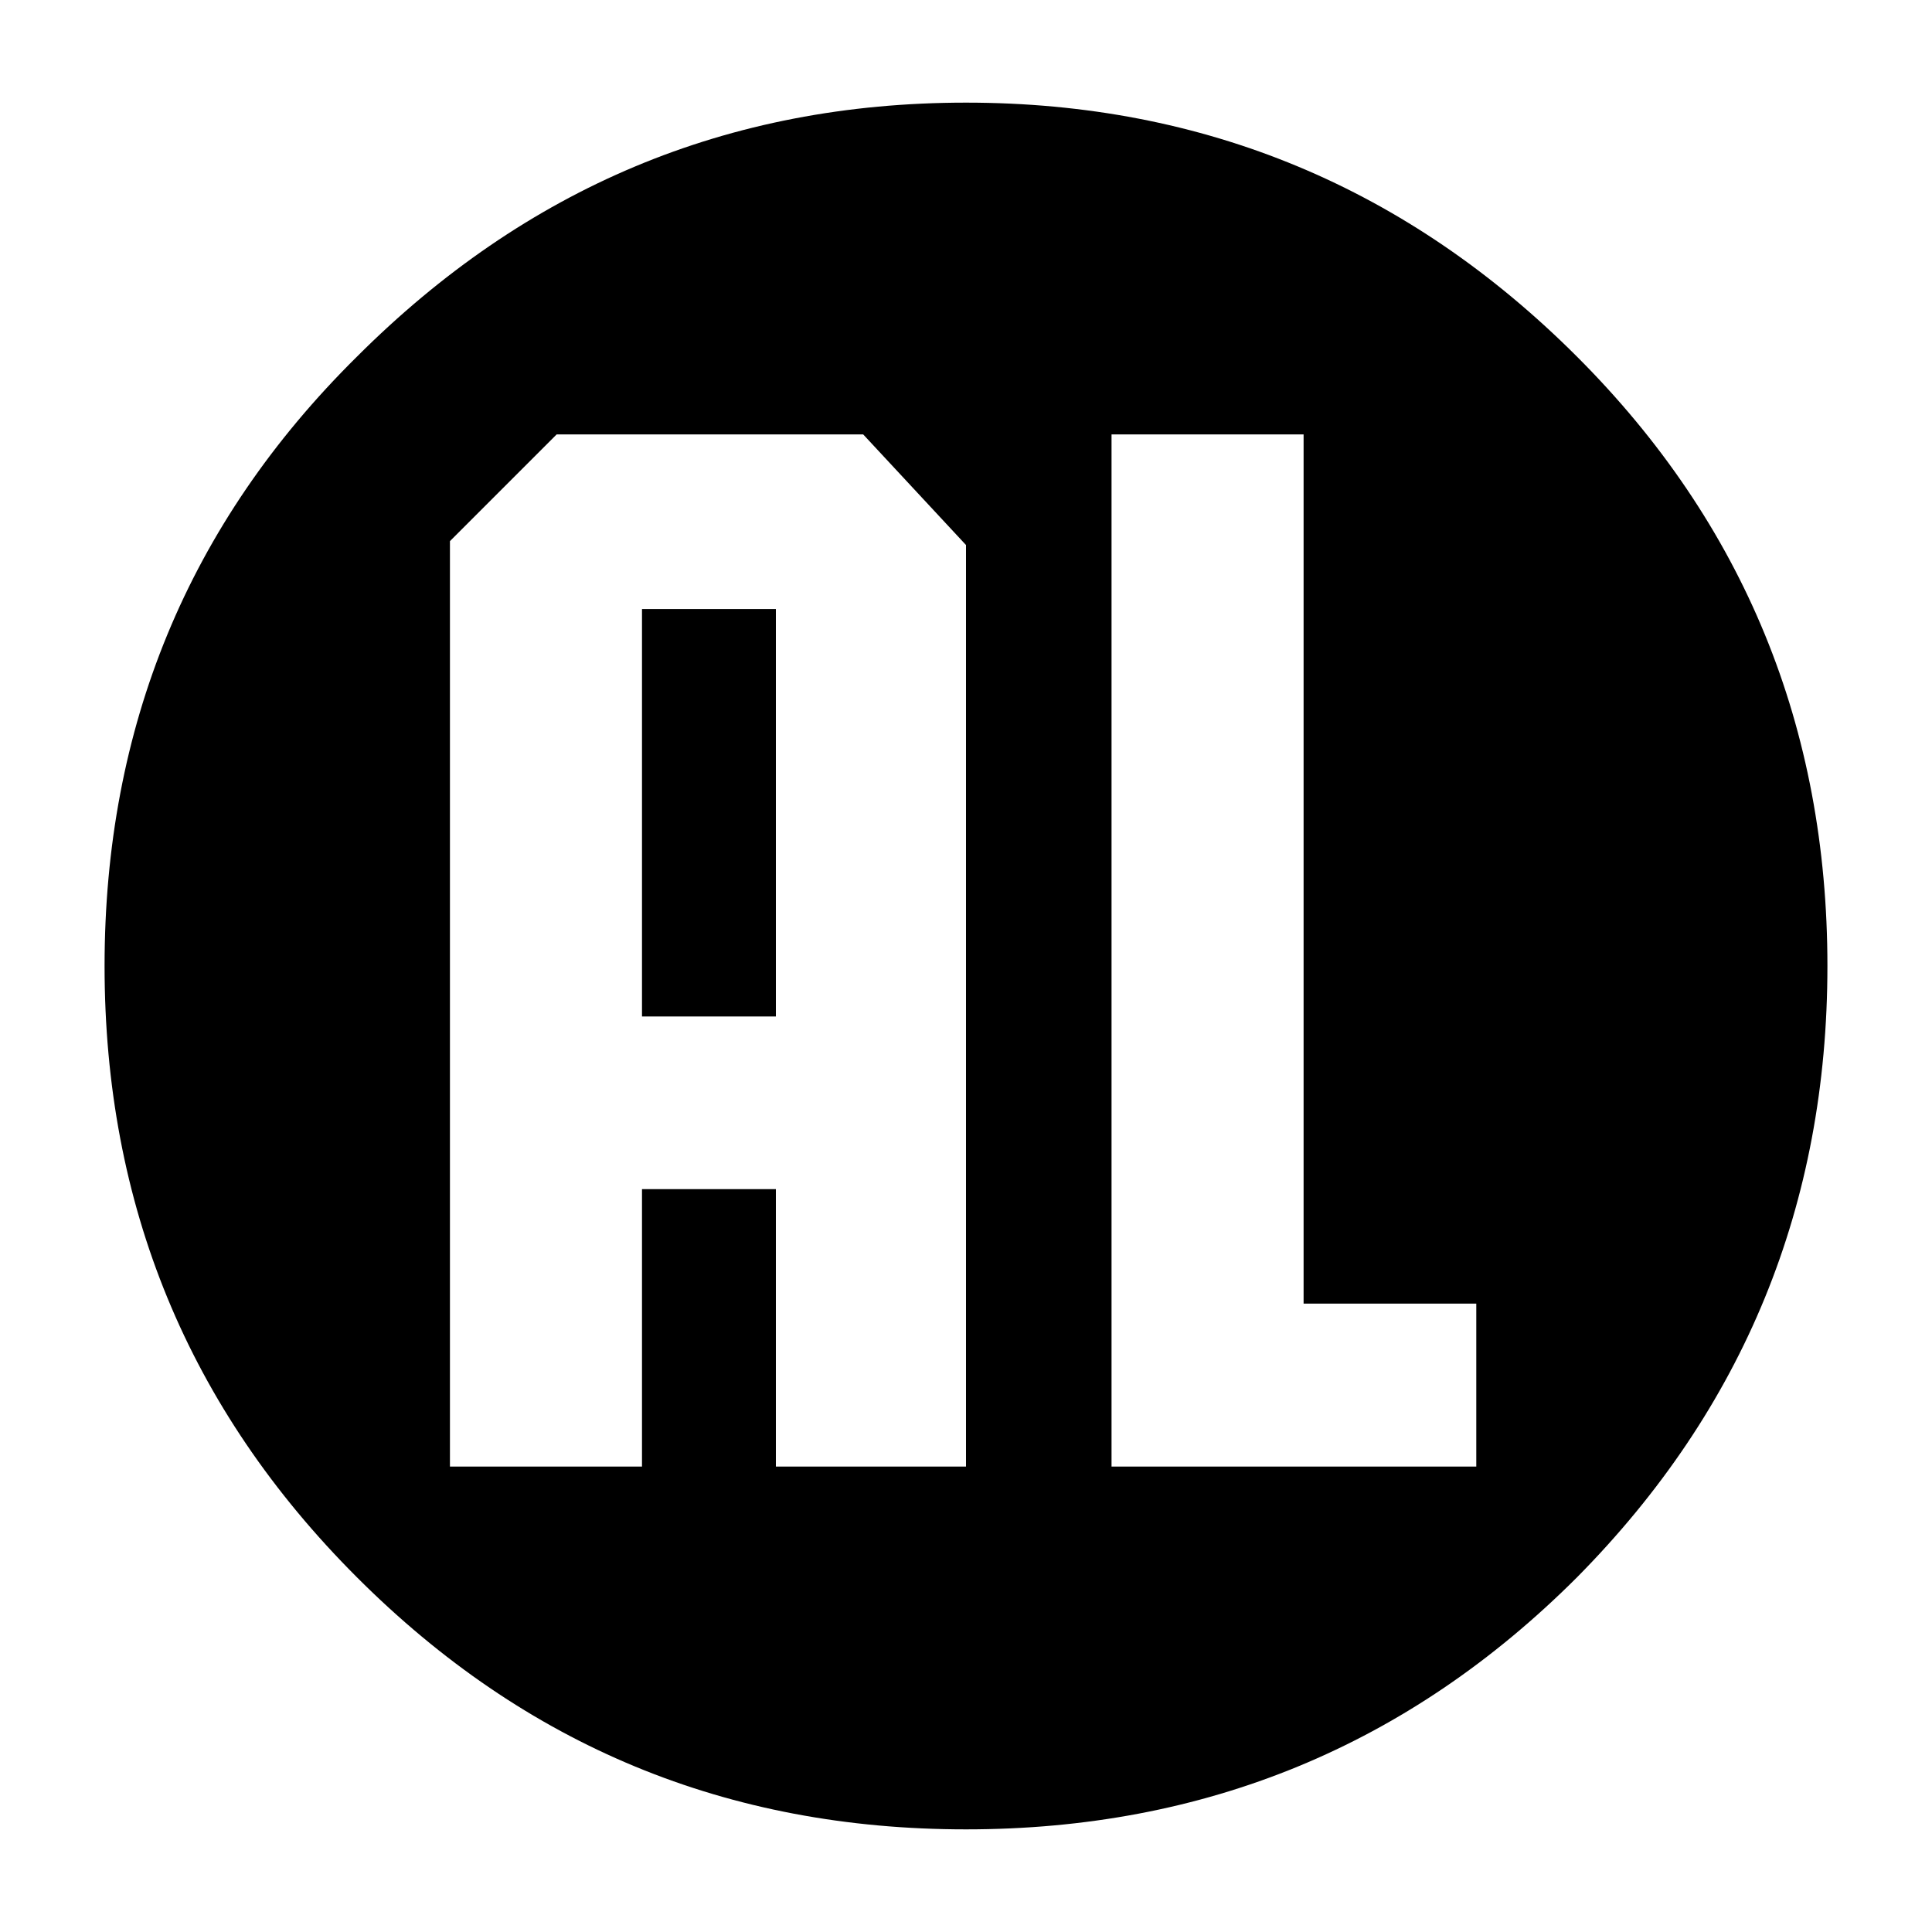 <svg xmlns="http://www.w3.org/2000/svg" width="2500" height="2500" viewBox="0 0 192.756 192.756"><g fill-rule="evenodd" clip-rule="evenodd"><path fill="#fff" d="M0 0h192.756v192.756H0V0z"/><path d="M182.322 96.377c0-23.804-8.32-44.129-24.969-60.779-16.841-16.839-37.165-25.358-60.975-25.358-23.808 0-43.939 8.52-60.78 25.358-16.84 16.65-25.165 36.975-25.165 60.779 0 23.812 8.325 44.139 25.165 60.977 16.841 16.844 36.972 25.162 60.78 25.162 23.81 0 44.134-8.318 60.976-25.162 16.648-16.838 24.968-37.165 24.968-60.977zm-71.424-53.036h19.162v86.719h17.229v16.26h-36.391V43.341zm-14.52 11.036v91.943H77.41v-27.682H64.052v27.682H44.891V53.988l10.646-10.646h30.584l10.257 11.035z"/><path d="M77.41 60.764H64.052v40.65H77.41v-40.65z"/></g></svg>